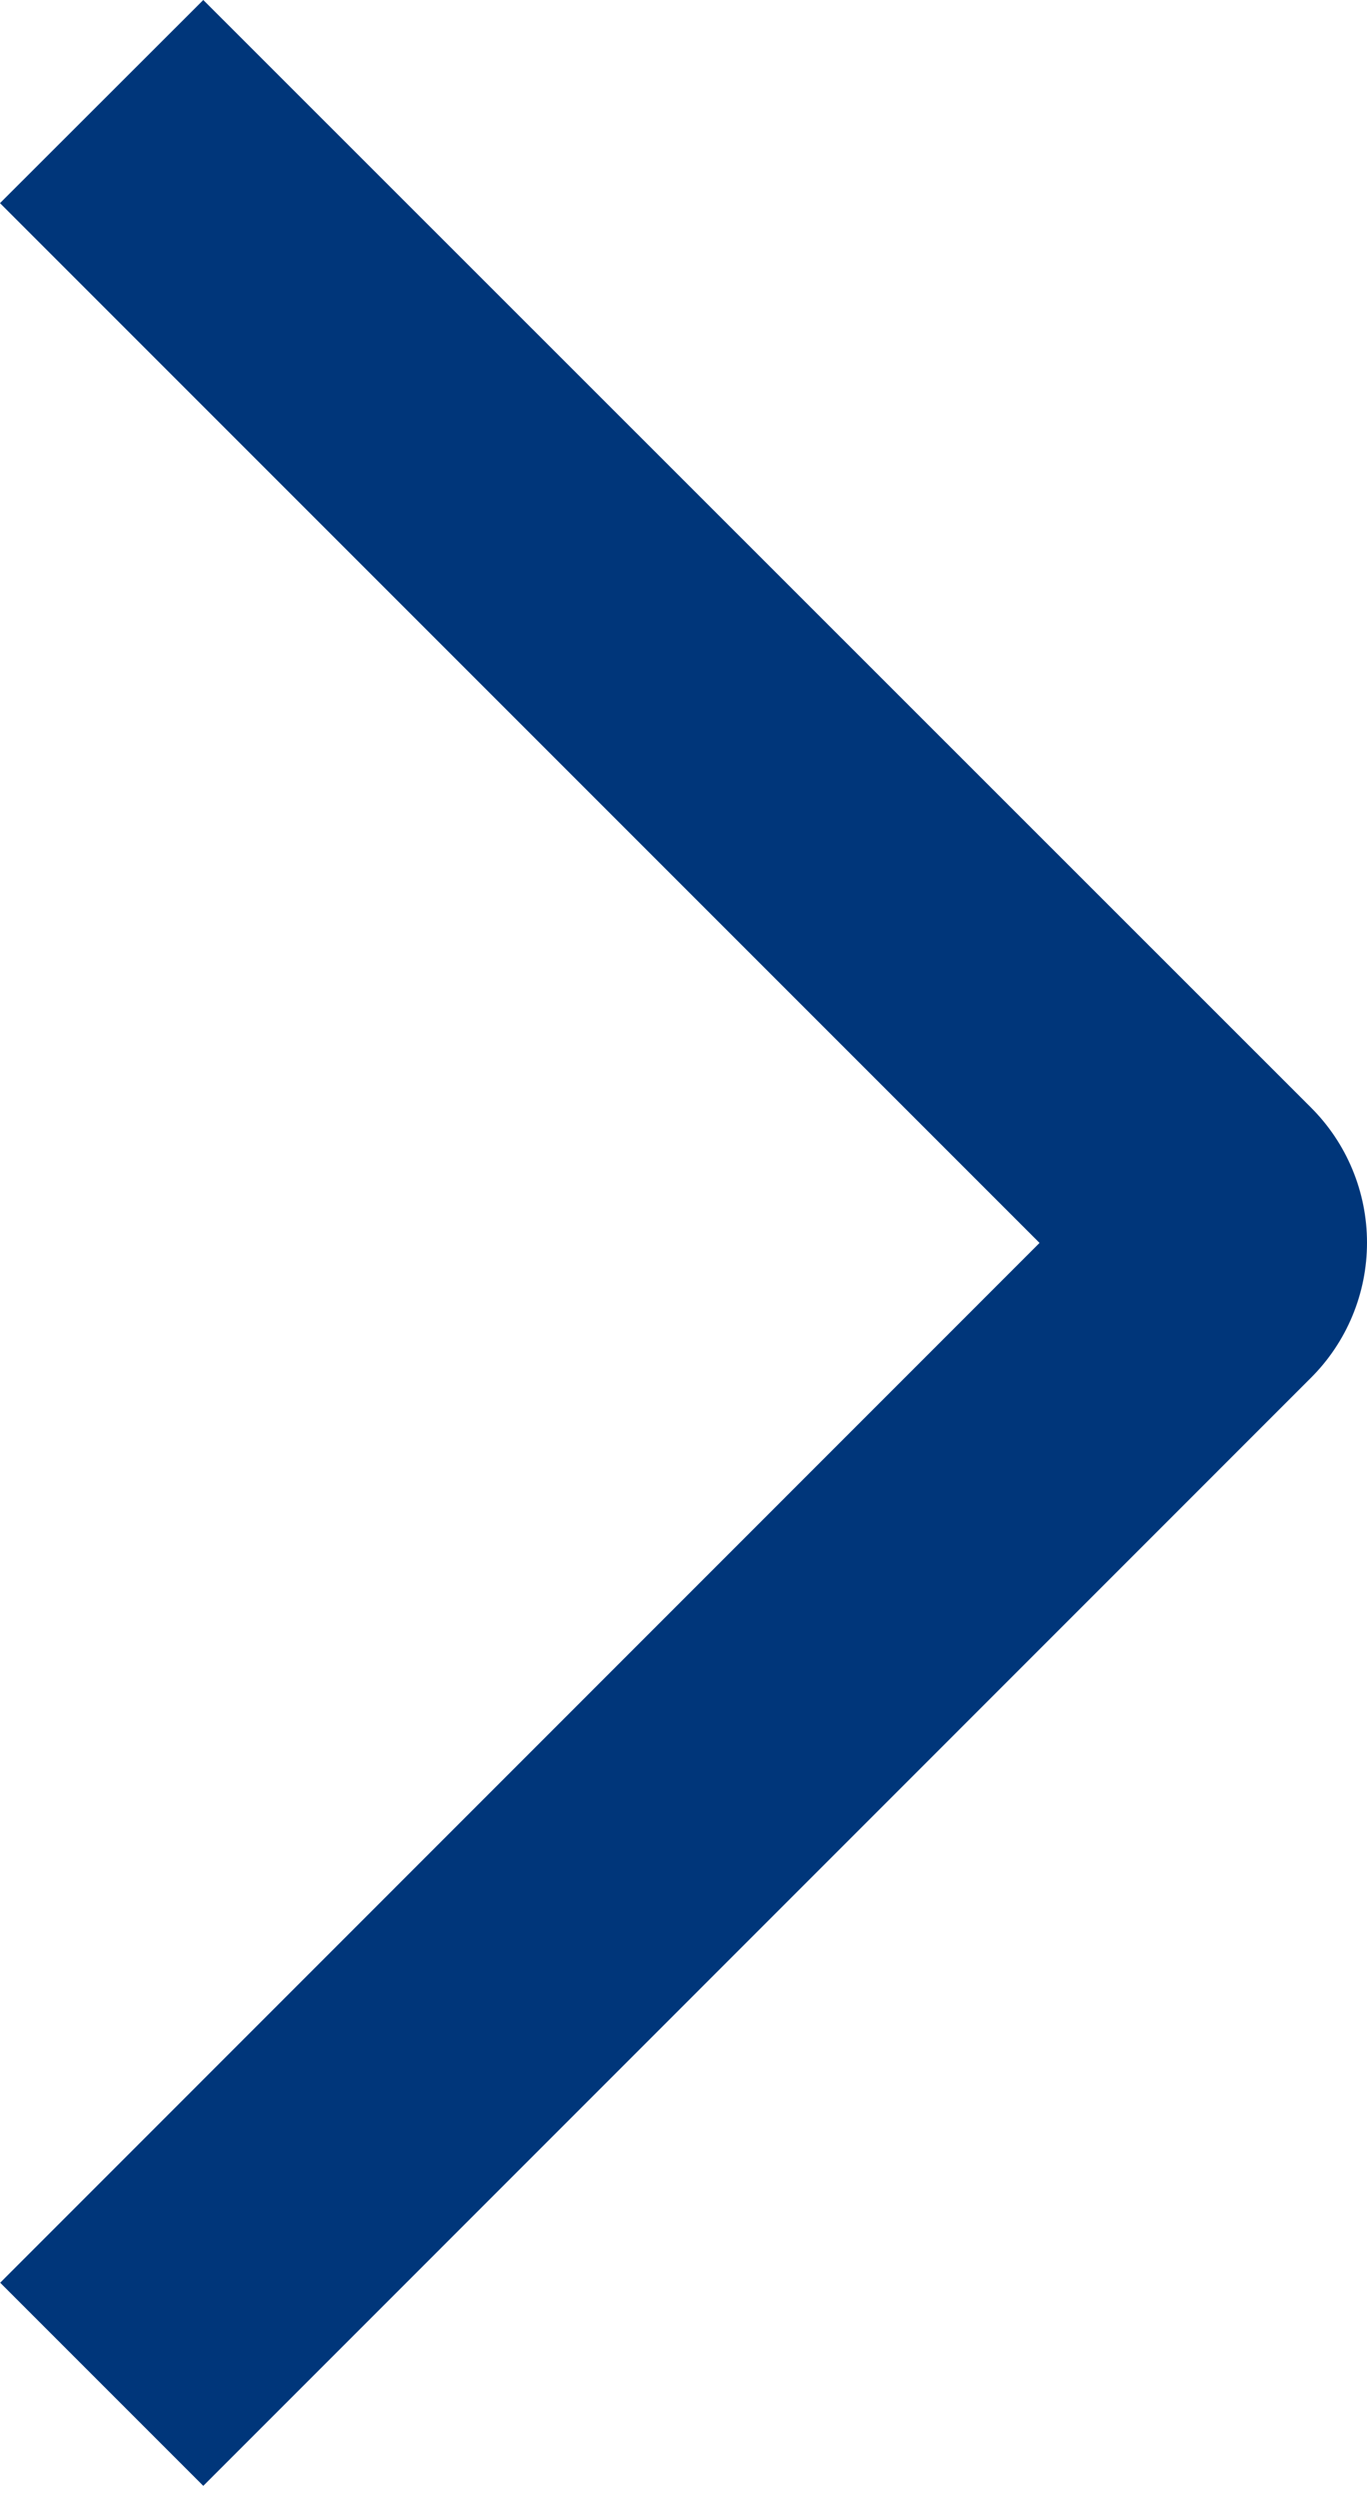 <svg width="35" height="64" viewBox="0 0 35 64" fill="none" xmlns="http://www.w3.org/2000/svg">
<path d="M0 5.2L5.205 -1.90735e-05L33.558 28.343C34.015 28.797 34.378 29.337 34.625 29.932C34.873 30.527 35 31.165 35 31.809C35 32.453 34.873 33.091 34.625 33.686C34.378 34.281 34.015 34.821 33.558 35.275L5.205 63.632L0.005 58.432L26.616 31.816L0 5.2Z" fill="#00367A"/>
</svg>
